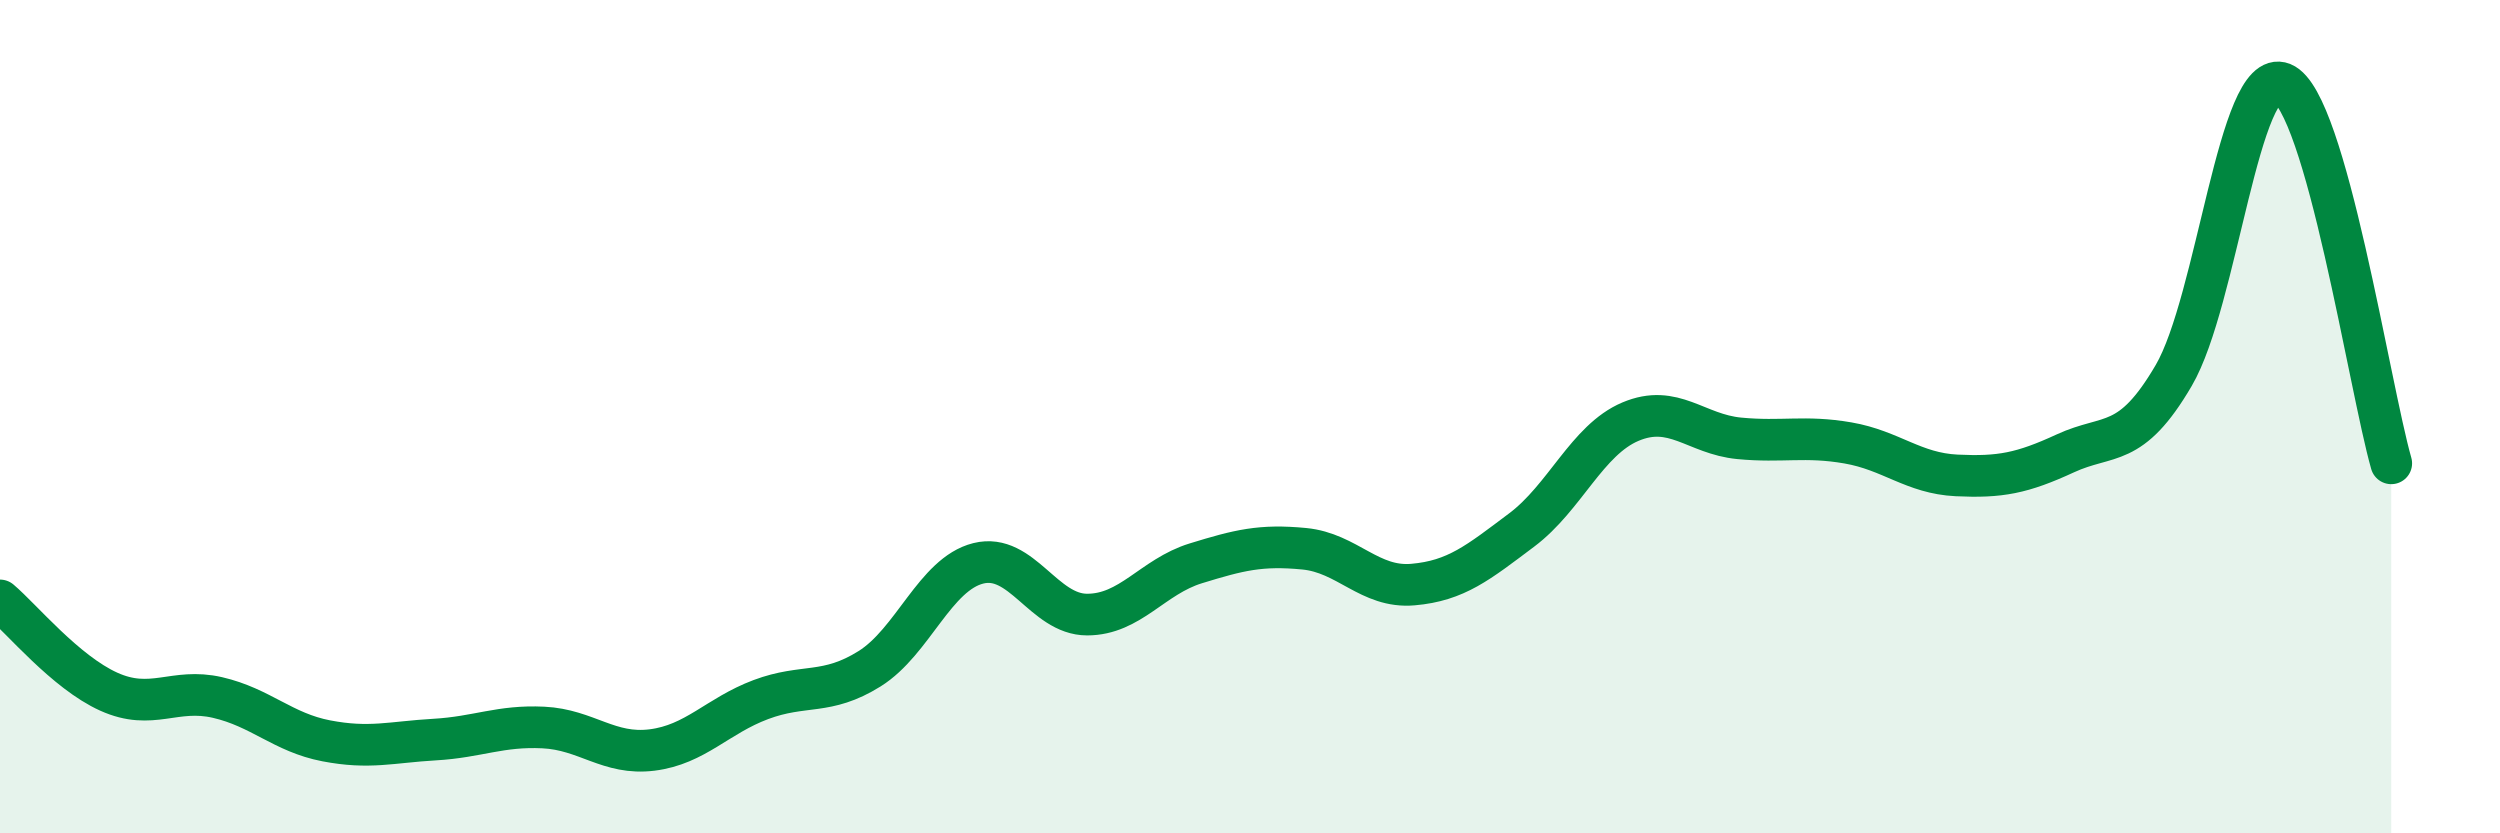 
    <svg width="60" height="20" viewBox="0 0 60 20" xmlns="http://www.w3.org/2000/svg">
      <path
        d="M 0,14.41 C 0.52,14.85 1.57,16.13 2.61,16.6 C 3.65,17.07 4.18,16.5 5.22,16.74 C 6.26,16.98 6.79,17.58 7.83,17.78 C 8.87,17.98 9.39,17.81 10.43,17.75 C 11.47,17.69 12,17.41 13.04,17.46 C 14.08,17.51 14.61,18.13 15.65,18 C 16.69,17.87 17.22,17.18 18.26,16.79 C 19.3,16.4 19.83,16.7 20.87,16.05 C 21.91,15.4 22.44,13.78 23.48,13.52 C 24.52,13.26 25.05,14.75 26.09,14.75 C 27.13,14.75 27.66,13.84 28.7,13.52 C 29.74,13.2 30.26,13.07 31.3,13.17 C 32.34,13.27 32.87,14.12 33.91,14.03 C 34.95,13.94 35.48,13.5 36.52,12.72 C 37.56,11.94 38.09,10.56 39.13,10.12 C 40.17,9.68 40.7,10.42 41.74,10.52 C 42.78,10.62 43.31,10.45 44.35,10.63 C 45.39,10.81 45.92,11.36 46.96,11.41 C 48,11.46 48.53,11.36 49.57,10.88 C 50.61,10.4 51.13,10.79 52.17,9.01 C 53.21,7.23 53.74,1.58 54.78,2 C 55.82,2.42 56.87,9.3 57.39,11.12L57.39 20L0 20Z"
        fill="#008740"
        opacity="0.1"
        stroke-linecap="round"
        stroke-linejoin="round"
      />
      <path
        d="M 0,14.41 C 0.52,14.85 1.57,16.13 2.61,16.6 C 3.65,17.07 4.18,16.5 5.22,16.74 C 6.26,16.98 6.79,17.58 7.83,17.78 C 8.87,17.98 9.39,17.81 10.43,17.75 C 11.47,17.69 12,17.41 13.04,17.46 C 14.08,17.51 14.61,18.13 15.65,18 C 16.69,17.87 17.22,17.18 18.26,16.79 C 19.3,16.4 19.83,16.7 20.87,16.05 C 21.91,15.4 22.44,13.78 23.48,13.52 C 24.52,13.26 25.05,14.75 26.09,14.75 C 27.13,14.75 27.66,13.84 28.7,13.52 C 29.74,13.2 30.26,13.07 31.3,13.17 C 32.34,13.27 32.87,14.12 33.91,14.03 C 34.95,13.94 35.48,13.5 36.52,12.72 C 37.56,11.94 38.09,10.56 39.13,10.12 C 40.17,9.68 40.7,10.42 41.74,10.52 C 42.78,10.62 43.31,10.45 44.35,10.63 C 45.39,10.81 45.92,11.36 46.96,11.41 C 48,11.46 48.53,11.36 49.57,10.88 C 50.61,10.4 51.13,10.79 52.17,9.01 C 53.21,7.23 53.74,1.58 54.78,2 C 55.82,2.42 56.87,9.3 57.39,11.12"
        stroke="#008740"
        stroke-width="1"
        fill="none"
        stroke-linecap="round"
        stroke-linejoin="round"
      />
    </svg>
  